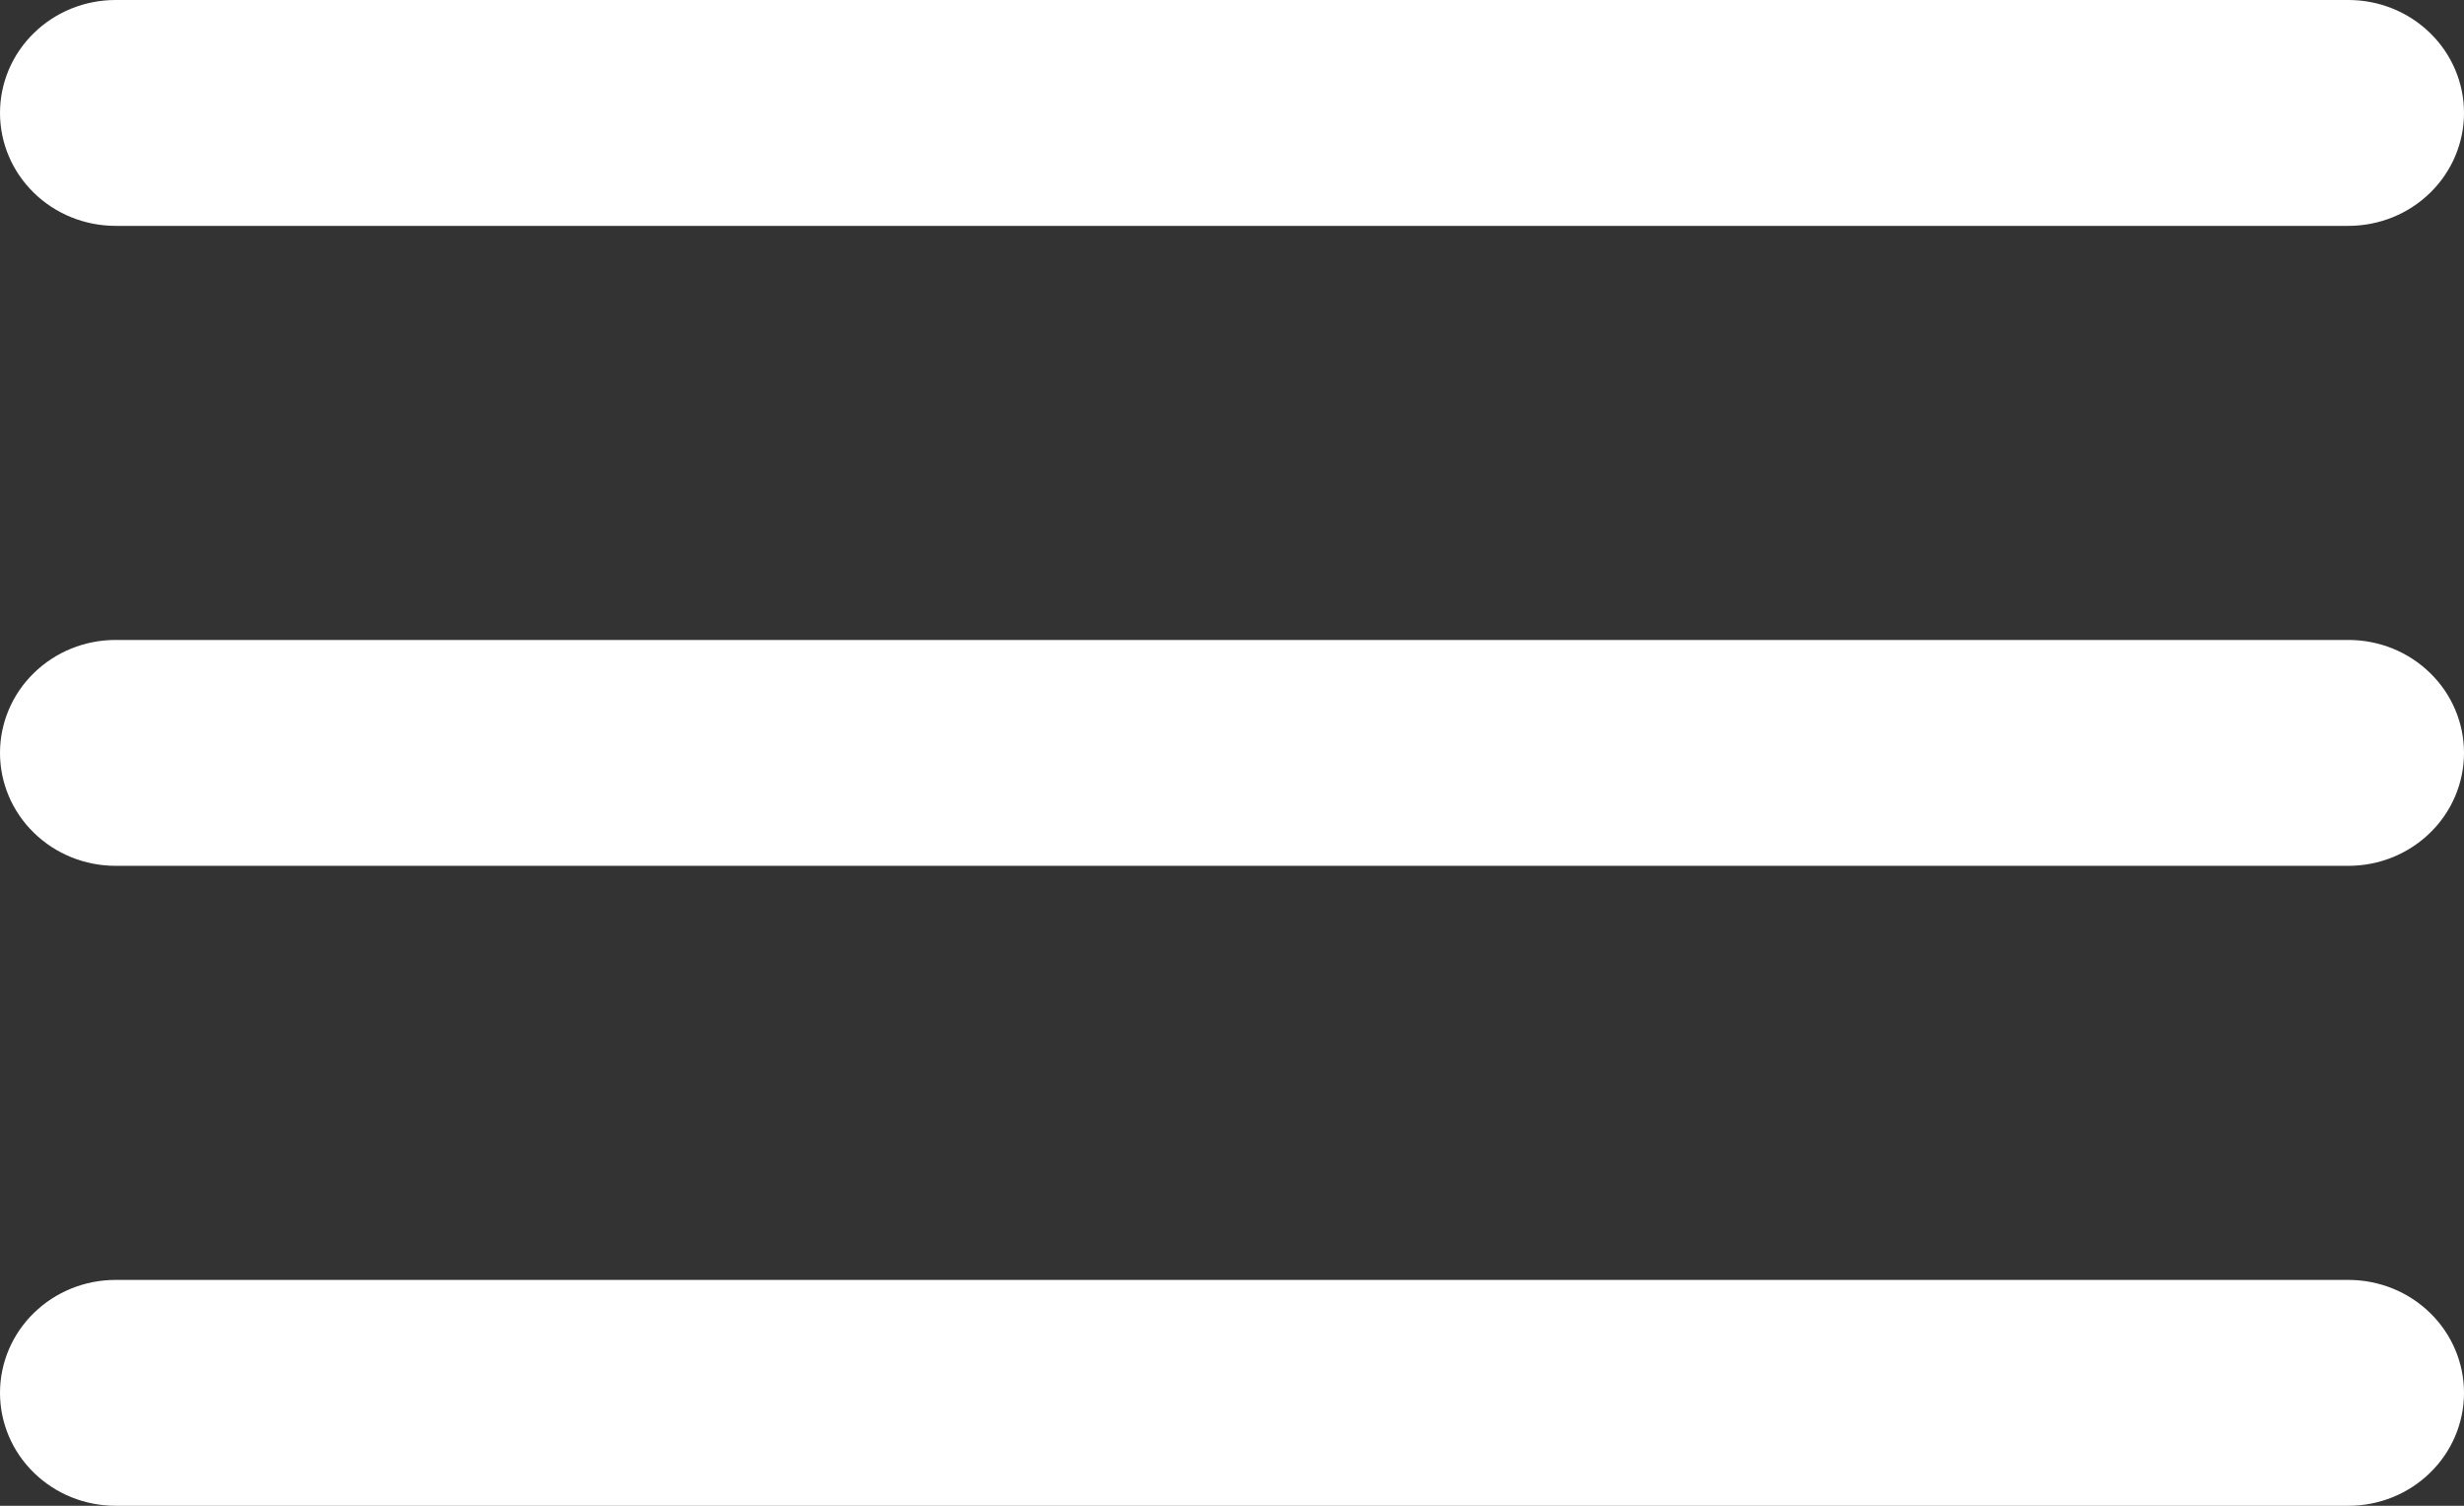 <svg width="18" height="11" viewBox="0 0 18 11" fill="none" xmlns="http://www.w3.org/2000/svg">
<rect x="0" y="0" width="18" height="11" fill="#333333" stroke="none"/>
<path fill-rule="evenodd" clip-rule="evenodd" d="M0 0.825C0 0.606 0.089 0.396 0.247 0.242C0.405 0.087 0.62 0 0.844 0H17.156C17.38 0 17.595 0.087 17.753 0.242C17.911 0.396 18 0.606 18 0.825C18 1.044 17.911 1.254 17.753 1.408C17.595 1.563 17.38 1.65 17.156 1.65H0.844C0.62 1.65 0.405 1.563 0.247 1.408C0.089 1.254 0 1.044 0 0.825ZM0 5.5C0 5.281 0.089 5.071 0.247 4.917C0.405 4.762 0.62 4.675 0.844 4.675H17.156C17.38 4.675 17.595 4.762 17.753 4.917C17.911 5.071 18 5.281 18 5.5C18 5.719 17.911 5.929 17.753 6.083C17.595 6.238 17.38 6.325 17.156 6.325H0.844C0.62 6.325 0.405 6.238 0.247 6.083C0.089 5.929 0 5.719 0 5.5ZM0.844 9.35C0.62 9.35 0.405 9.437 0.247 9.592C0.089 9.746 0 9.956 0 10.175C0 10.394 0.089 10.604 0.247 10.758C0.405 10.913 0.62 11 0.844 11H17.156C17.38 11 17.595 10.913 17.753 10.758C17.911 10.604 18 10.394 18 10.175C18 9.956 17.911 9.746 17.753 9.592C17.595 9.437 17.38 9.35 17.156 9.35H0.844Z" fill="white"/>
</svg>
